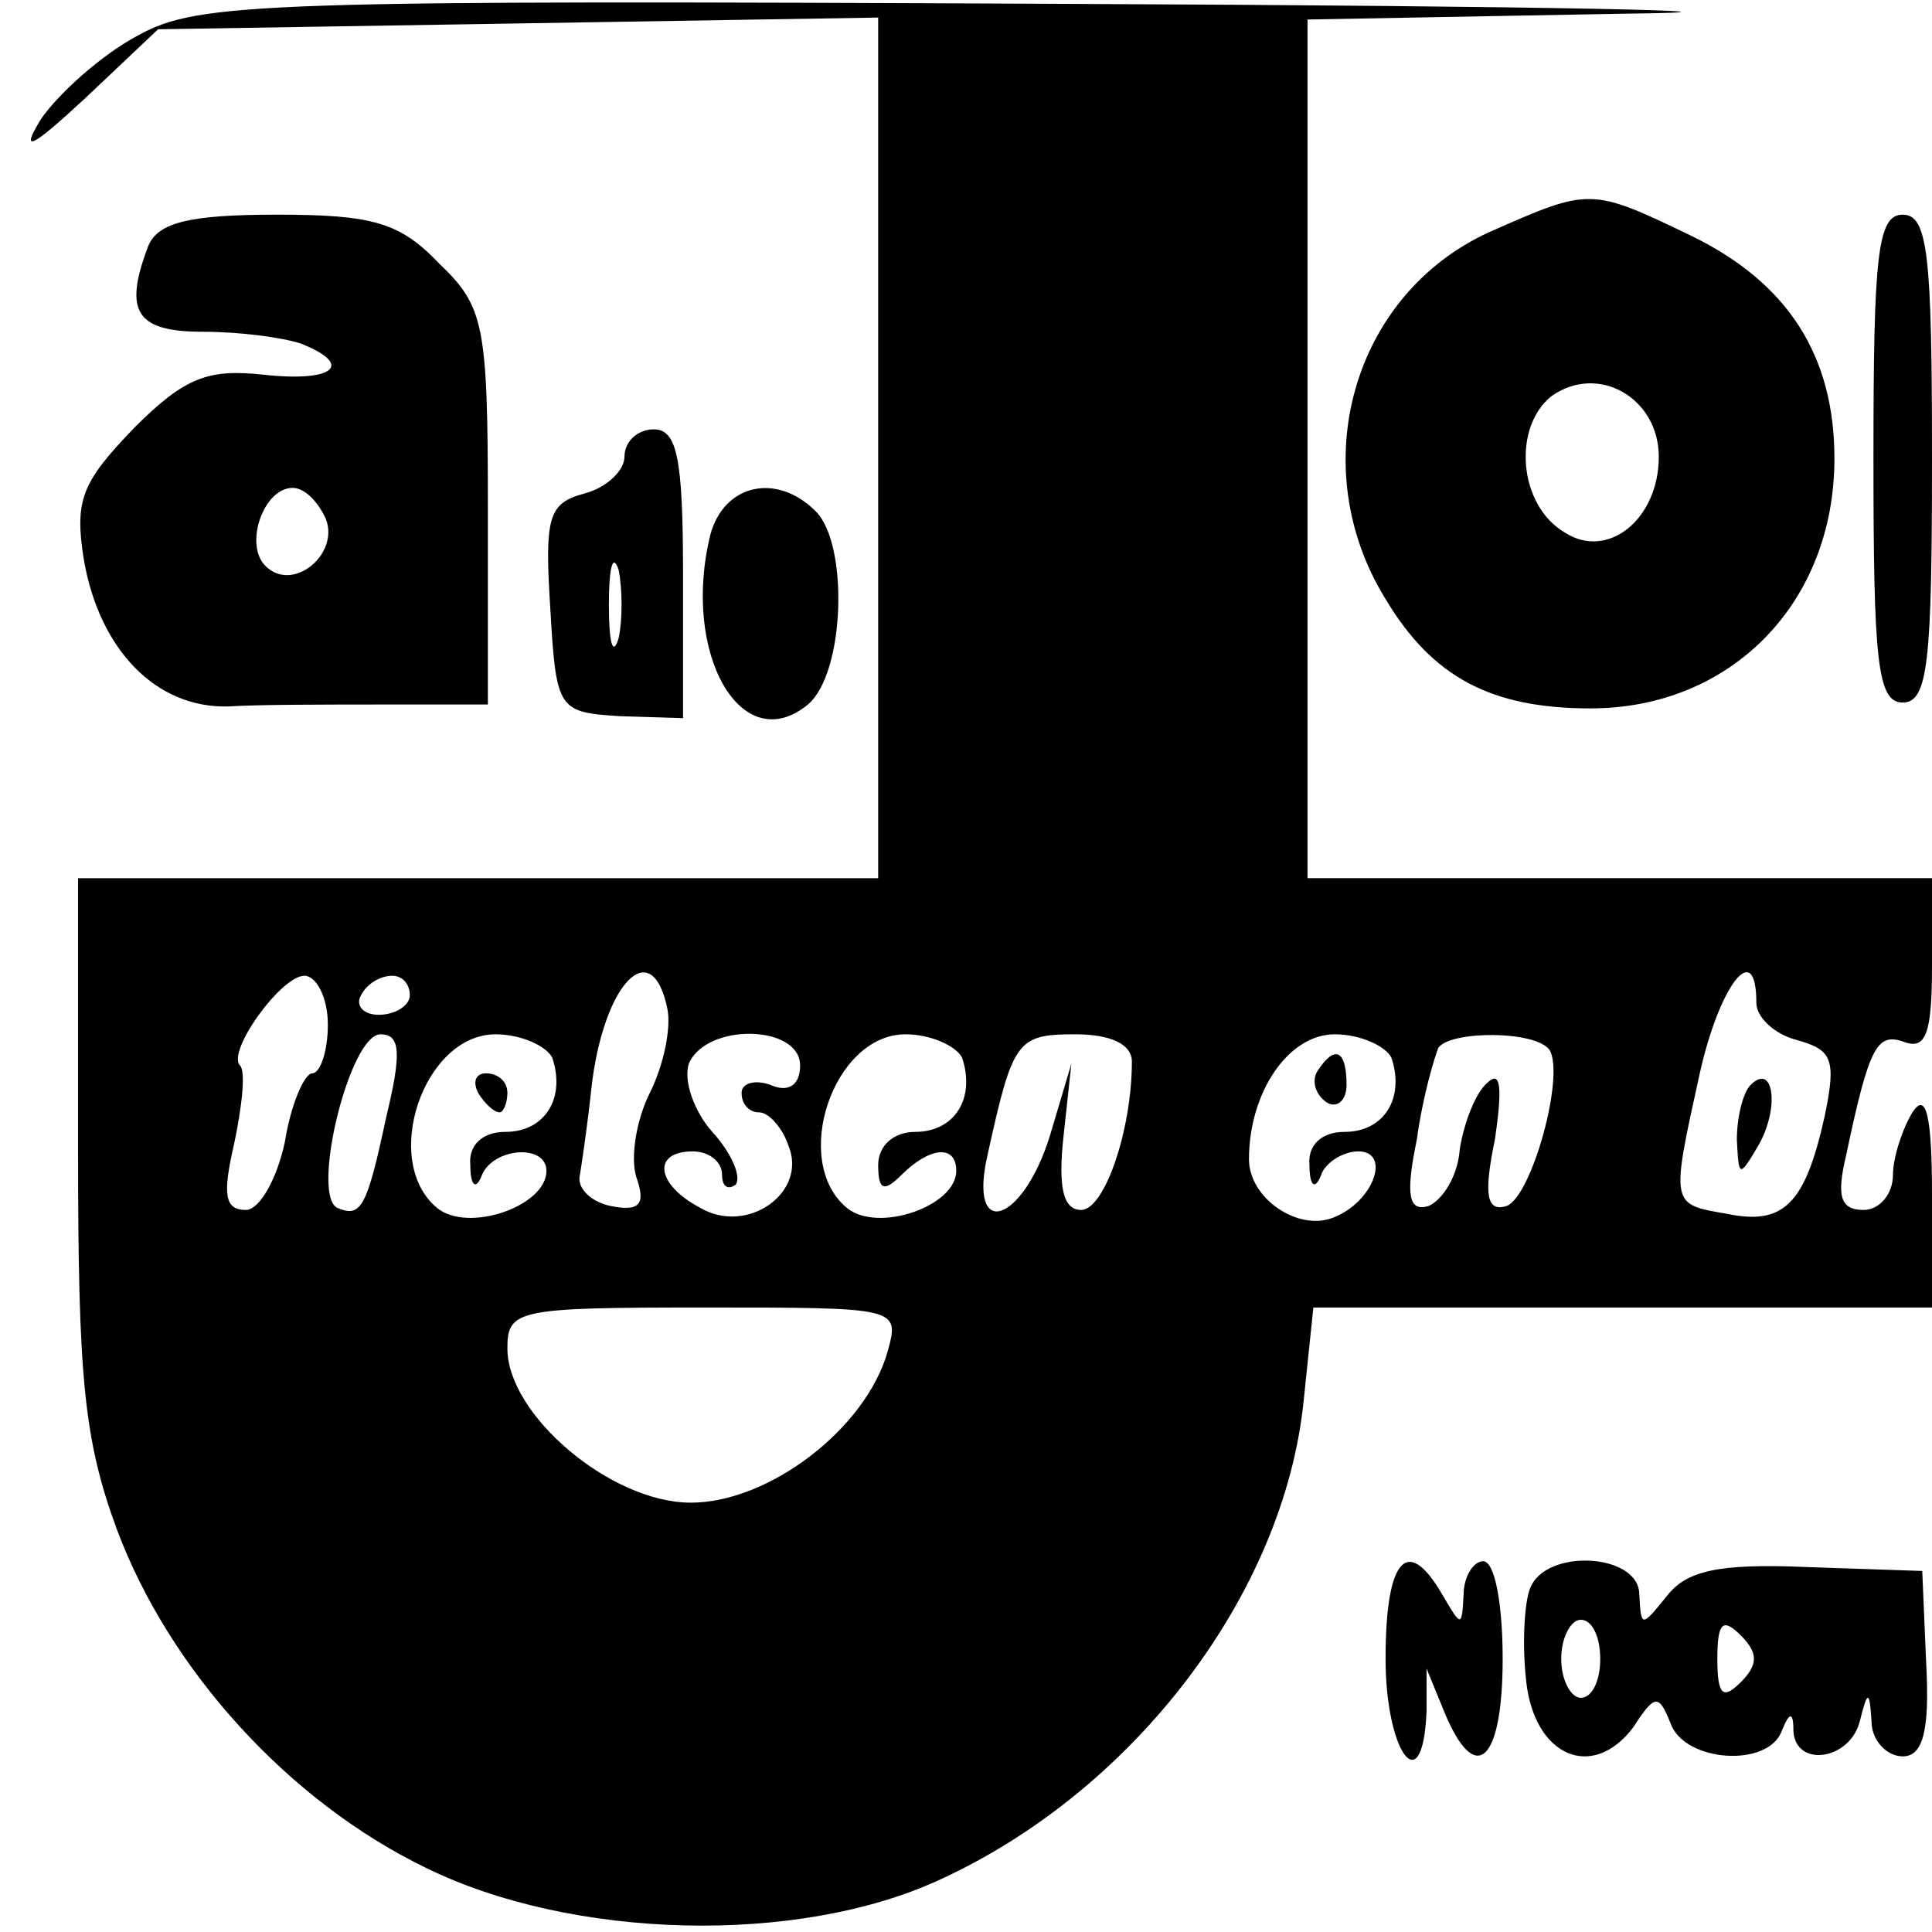 <?xml version="1.0" standalone="no"?>
<!DOCTYPE svg PUBLIC "-//W3C//DTD SVG 20010904//EN"
 "http://www.w3.org/TR/2001/REC-SVG-20010904/DTD/svg10.dtd">
<svg version="1.0" xmlns="http://www.w3.org/2000/svg"
 width="99pt" height="99pt" viewBox="0 0 99 99"
 preserveAspectRatio="xMidYMid meet">
<g transform="translate(0,99) scale(0.1,-0.1)"
fill="#000000" stroke="none">
<path d="M71 972 c-19 -10 -41 -30 -50 -43 -11 -18 -5 -15 23 11 l37 35 185 3
184 3 0 -220 0 -221 -205 0 -205 0 0 -140 c0 -116 3 -148 20 -194 27 -72 88
-139 158 -173 75 -37 191 -40 264 -6 100 46 176 147 186 245 l5 48 158 0 159
0 0 58 c0 40 -3 53 -10 42 -5 -8 -10 -23 -10 -32 0 -10 -7 -18 -15 -18 -12 0
-14 7 -9 28 12 57 16 63 30 58 11 -4 14 5 14 39 l0 45 -160 0 -160 0 0 220 0
220 163 3 c89 1 -38 4 -283 5 -415 2 -448 1 -479 -16z m97 -507 c0 -14 -4 -25
-8 -25 -4 0 -11 -16 -14 -35 -4 -19 -13 -35 -20 -35 -11 0 -12 8 -6 34 4 19 6
37 3 40 -7 7 21 46 33 46 6 0 12 -11 12 -25z m42 15 c0 -5 -7 -10 -16 -10 -8
0 -12 5 -9 10 3 6 10 10 16 10 5 0 9 -4 9 -10z m132 -7 c2 -10 -2 -29 -9 -43
-7 -14 -10 -33 -7 -43 5 -14 2 -18 -13 -15 -10 2 -17 9 -16 15 1 6 4 26 6 45
6 54 31 80 39 41z m558 3 c0 -7 9 -16 21 -19 18 -5 20 -10 14 -39 -10 -45 -21
-56 -50 -50 -29 5 -29 4 -14 72 10 45 29 70 29 36z m-702 -58 c-10 -47 -13
-52 -25 -47 -14 6 6 89 22 89 10 0 11 -9 3 -42z m85 30 c7 -21 -4 -38 -24 -38
-12 0 -19 -7 -18 -17 0 -11 3 -13 6 -5 6 14 33 16 33 2 0 -18 -40 -32 -56 -19
-29 24 -7 89 30 89 13 0 26 -6 29 -12z m127 -4 c0 -10 -6 -14 -15 -10 -8 3
-15 1 -15 -4 0 -6 4 -10 9 -10 5 0 12 -8 15 -17 10 -24 -21 -46 -45 -32 -23
12 -25 29 -4 29 8 0 15 -5 15 -12 0 -6 3 -8 7 -5 3 4 -2 16 -12 27 -9 10 -15
26 -12 35 9 21 57 20 57 -1z m83 4 c7 -21 -4 -38 -24 -38 -11 0 -19 -7 -19
-17 0 -13 3 -14 12 -5 14 14 28 16 28 2 0 -18 -40 -32 -56 -19 -29 24 -7 89
30 89 13 0 26 -6 29 -12z m87 -2 c0 -35 -14 -76 -26 -76 -9 0 -12 11 -9 38 l4
37 -11 -37 c-14 -45 -42 -54 -32 -10 13 59 15 62 45 62 18 0 29 -5 29 -14z
m133 2 c7 -21 -4 -38 -24 -38 -12 0 -19 -7 -18 -17 0 -11 3 -13 6 -5 2 6 11
12 19 12 17 0 8 -26 -13 -34 -18 -7 -43 10 -43 30 0 34 20 64 44 64 13 0 26
-6 29 -12z m81 4 c8 -13 -9 -75 -22 -80 -10 -3 -12 5 -6 34 4 27 3 36 -4 29
-6 -5 -12 -21 -14 -34 -1 -14 -9 -26 -16 -29 -10 -3 -12 5 -6 34 3 22 9 42 11
47 6 9 50 9 57 -1z m-339 -154 c-11 -40 -61 -78 -101 -78 -41 0 -94 45 -94 79
0 20 5 21 101 21 99 0 100 0 94 -22z"/>
<path d="M897 434 c-4 -4 -7 -17 -7 -28 1 -19 1 -20 11 -3 11 19 8 43 -4 31z"/>
<path d="M245 430 c3 -5 8 -10 11 -10 2 0 4 5 4 10 0 6 -5 10 -11 10 -5 0 -7
-4 -4 -10z"/>
<path d="M675 441 c-3 -5 -1 -12 5 -16 5 -3 10 1 10 9 0 18 -6 21 -15 7z"/>
<path d="M763 871 c-70 -32 -95 -120 -53 -188 24 -40 54 -56 105 -56 72 0 125
54 125 128 0 53 -24 90 -73 114 -52 25 -52 25 -104 2z m87 -115 c0 -32 -26
-53 -48 -39 -24 14 -27 54 -7 70 24 17 55 -1 55 -31z"/>
<path d="M76 864 c-13 -34 -6 -44 28 -44 19 0 41 -3 50 -6 28 -11 17 -20 -19
-16 -28 3 -40 -1 -66 -27 -27 -28 -31 -37 -26 -68 8 -46 37 -76 74 -75 15 1
52 1 81 1 l52 0 0 101 c0 94 -2 103 -25 125 -20 21 -34 25 -83 25 -45 0 -61
-4 -66 -16z m91 -140 c7 -18 -17 -38 -31 -24 -11 11 -1 40 14 40 6 0 13 -7 17
-16z"/>
<path d="M960 755 c0 -104 2 -125 15 -125 13 0 15 21 15 125 0 104 -2 125 -15
125 -13 0 -15 -21 -15 -125z"/>
<path d="M320 756 c0 -7 -9 -16 -21 -19 -18 -5 -20 -12 -17 -59 3 -52 4 -53
36 -55 l32 -1 0 74 c0 59 -3 74 -15 74 -8 0 -15 -6 -15 -14z m-3 -93 c-3 -10
-5 -2 -5 17 0 19 2 27 5 18 2 -10 2 -26 0 -35z"/>
<path d="M364 716 c-15 -61 16 -115 50 -87 19 16 21 82 4 99 -20 20 -47 14
-54 -12z"/>
<path d="M710 140 c0 -48 19 -74 21 -27 l0 22 9 -22 c16 -39 30 -26 30 27 0
28 -4 50 -10 50 -5 0 -10 -8 -10 -17 -1 -17 -1 -17 -11 0 -18 31 -29 18 -29
-33z"/>
<path d="M784 176 c-3 -8 -4 -29 -2 -47 4 -39 34 -52 55 -24 11 17 13 17 19 2
7 -20 50 -23 57 -4 4 10 6 10 6 0 1 -19 29 -15 34 5 4 16 5 16 6 0 0 -10 8
-18 16 -18 10 0 14 12 12 48 l-2 47 -59 2 c-46 2 -62 -2 -72 -15 -13 -16 -13
-16 -14 1 0 21 -48 24 -56 3z m36 -36 c0 -11 -4 -20 -10 -20 -5 0 -10 9 -10
20 0 11 5 20 10 20 6 0 10 -9 10 -20z m72 -12 c-9 -9 -12 -7 -12 12 0 19 3 21
12 12 9 -9 9 -15 0 -24z"/>
</g>
</svg>
